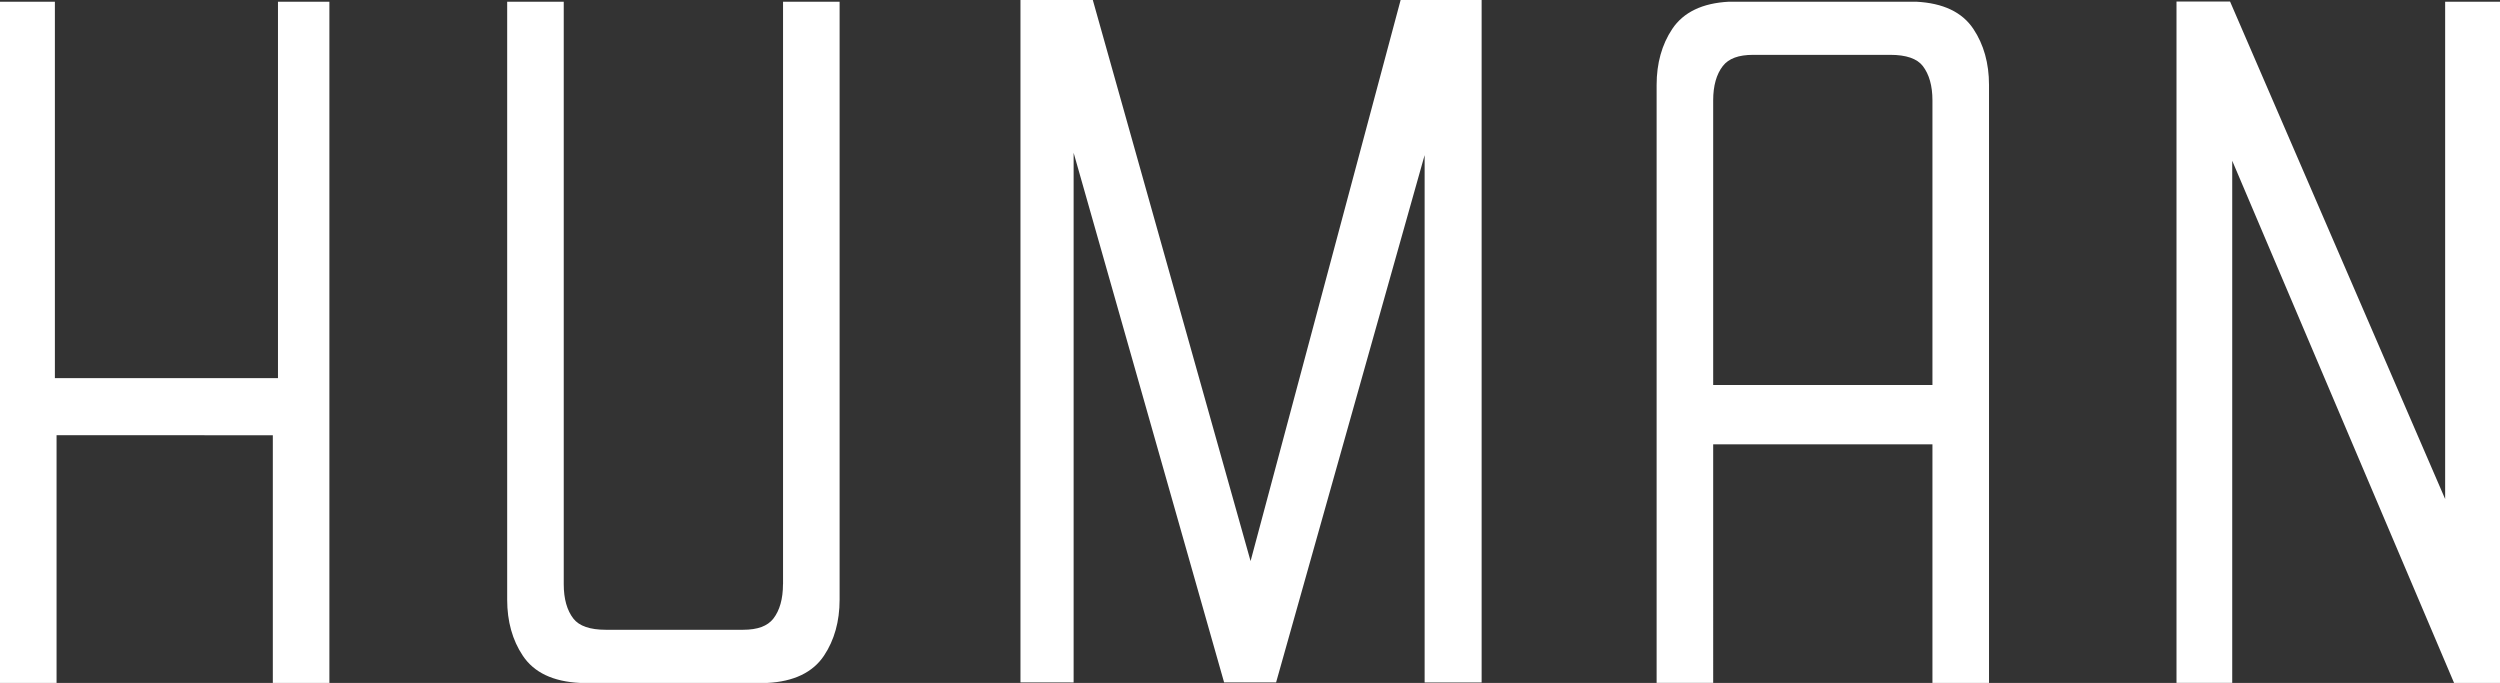 <svg xmlns="http://www.w3.org/2000/svg" viewBox="0 0 148.951 40.688"><rect x="0" y="0" width="148.951" height="40.688" fill="#333333" stroke="none"/><g fill="#FFF"><path d="M16.255 25.933v14.755h3.37V.102h-3.063v22.426H3.27V.102H0v40.586h3.37v-14.76M46.65 34.81c0 .867-.193 1.556-.574 2.048-.35.447-.94.664-1.804.664h-8.178c-.94 0-1.587-.223-1.93-.664-.382-.49-.576-1.18-.576-2.047V.103h-3.37v35.63c0 1.287.312 2.408.93 3.332.664 1 1.802 1.545 3.413 1.624h11.151c1.578-.08 2.717-.625 3.382-1.624.617-.925.93-2.046.93-3.332V.102h-3.37v34.71zM114.162.102h-11.15c-1.576.08-2.714.625-3.38 1.625-.618.925-.93 2.047-.93 3.332v35.628h3.37V26.474h13.064v14.214h3.37V5.058c0-1.286-.313-2.407-.93-3.332-.664-1-1.803-1.545-3.414-1.624zm-12.09 22.837V5.98c0-.868.194-1.557.576-2.048.35-.447.938-.664 1.804-.664h8.176c.94 0 1.59.223 1.932.664.38.492.576 1.18.576 2.047v16.96h-13.064zM83.45 0l-8.94 33.43L65.11 0H60.8v40.656l3.167.004V9.102l8.966 31.557h3.097l8.85-31.417V40.66h3.396V0M145.683.102v29.63L132.867.09h-3.19v40.596h3.32V9.578l13.217 31.11h2.737V.102"/></g></svg>